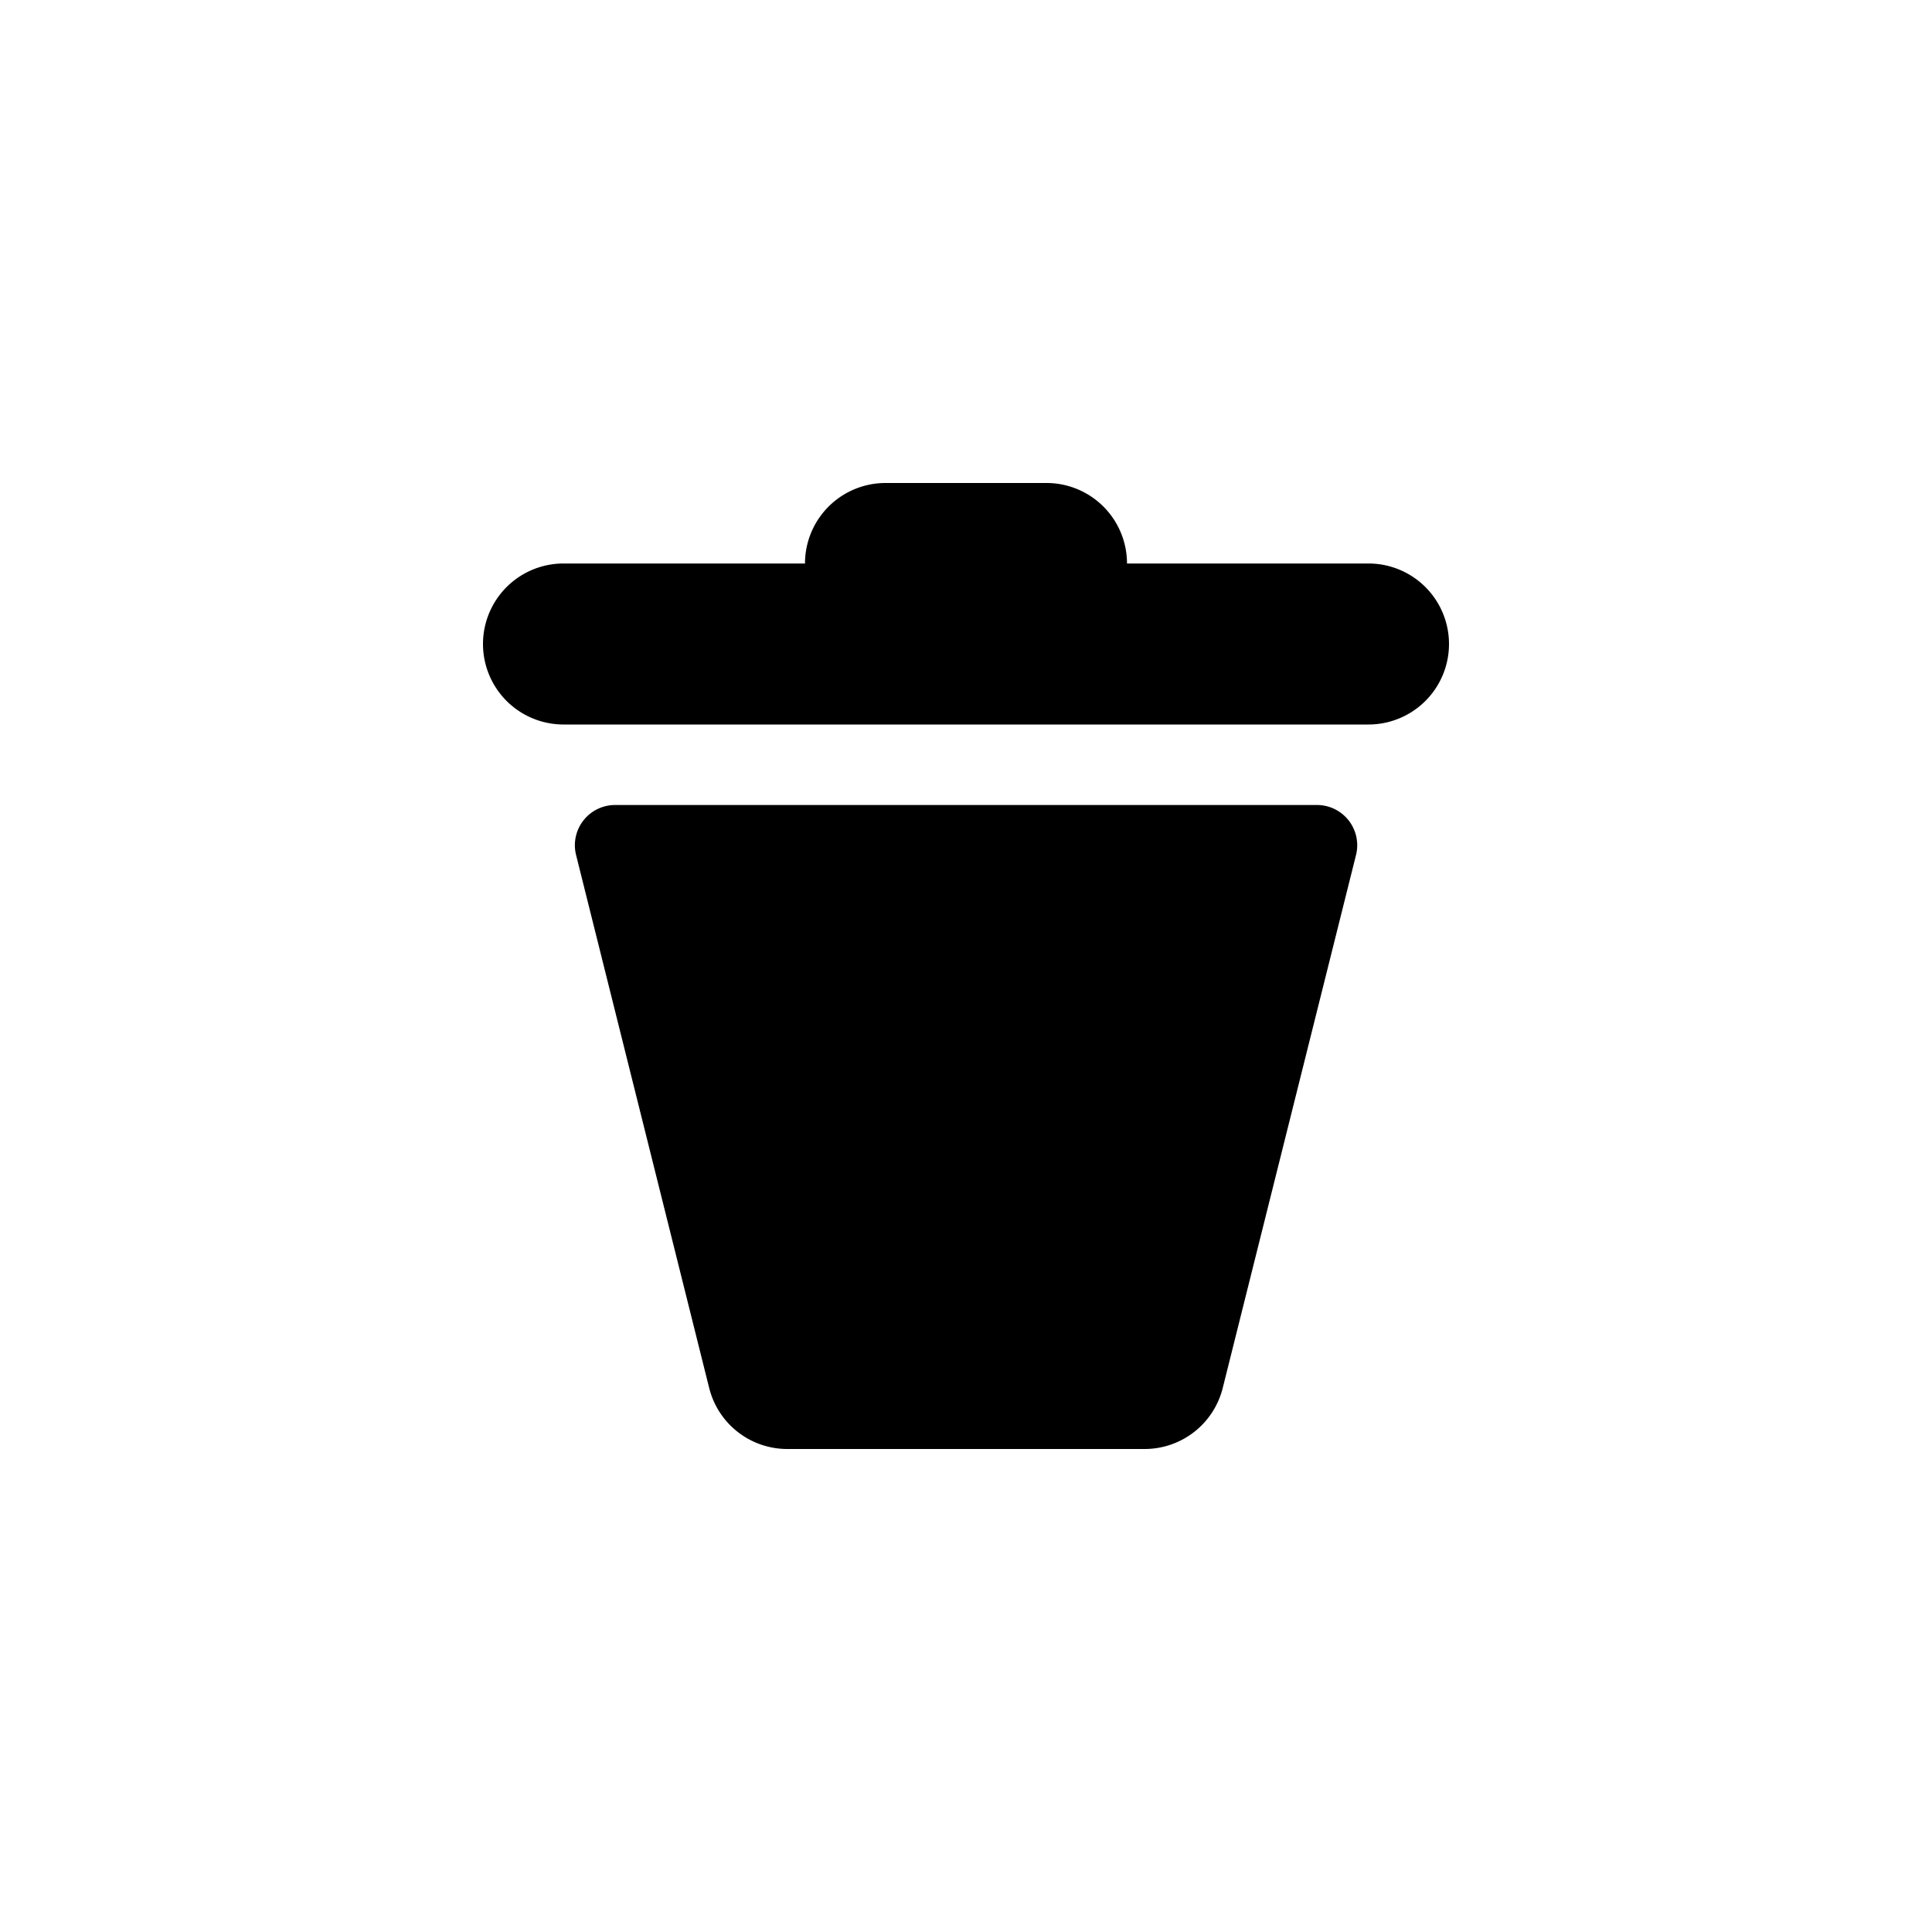 <?xml version="1.0" encoding="UTF-8"?>
<svg xmlns="http://www.w3.org/2000/svg" version="1.1" width="24" height="24" viewBox="0 0 24 24" role="presentation"><path d="M7 7h10a1 1 0 010 2H7a1 1 0 110-2zm2.78 11a1 1 0 01-.97-.757L7.156 10.62A.5.5 0 017.64 10h8.72a.5.5 0 01.485.621l-1.656 6.622a1 1 0 01-.97.757H9.781zM11 6h2a1 1 0 011 1h-4a1 1 0 011-1z" fill="currentColor" fill-rule="evenodd"></path></svg>